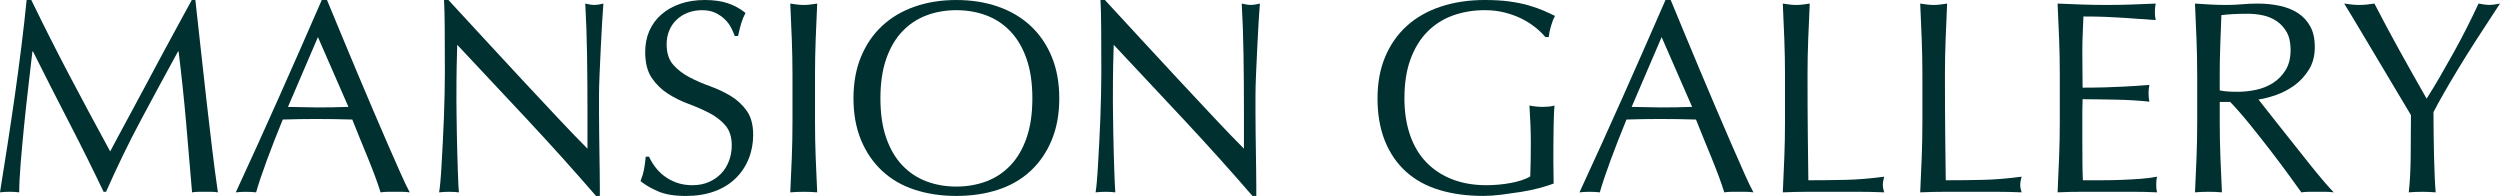 <?xml version="1.0" encoding="UTF-8"?><svg id="_レイヤー_2" xmlns="http://www.w3.org/2000/svg" viewBox="0 0 309.332 24.242"><defs><style>.cls-1{fill:#00302f;}</style></defs><g id="_レイヤー_1-2"><path class="cls-1" d="M8.619,9.385c1.598,3.037,3.269,6.153,5.015,9.35.227-.431.556-1.048.986-1.853.43-.805.929-1.728,1.496-2.772.566-1.042,1.173-2.17,1.818-3.383.646-1.213,1.304-2.442,1.973-3.689.668-1.246,1.331-2.47,1.988-3.672.657-1.201,1.27-2.323,1.836-3.366h.442c.249,2.177.481,4.279.697,6.308.215,2.028.435,4.023.663,5.983.226,1.961.453,3.899.68,5.814.227,1.916.476,3.813.748,5.695-.273-.046-.539-.068-.799-.068h-1.599c-.261,0-.526.022-.799.068-.249-3.015-.499-5.939-.748-8.773-.249-2.833-.556-5.723-.918-8.67h-.067c-1.565,2.856-3.101,5.695-4.607,8.517-1.508,2.822-2.94,5.775-4.301,8.857h-.306c-1.36-2.856-2.783-5.718-4.268-8.585s-2.975-5.797-4.471-8.789h-.068c-.158,1.405-.335,2.93-.526,4.573-.193,1.644-.369,3.264-.527,4.861-.159,1.599-.295,3.106-.408,4.522-.113,1.417-.17,2.579-.17,3.485-.363-.046-.76-.068-1.19-.068s-.827.022-1.19.068c.294-1.836.601-3.774.918-5.814s.623-4.091.918-6.154c.294-2.062.566-4.097.816-6.103.249-2.006.464-3.915.645-5.729h.578c1.563,3.22,3.144,6.348,4.743,9.385Z"/><path class="cls-1" d="M50.693,23.801c-.317-.046-.618-.068-.9-.068h-1.803c-.283,0-.584.022-.9.068-.159-.521-.374-1.15-.646-1.888-.272-.736-.572-1.507-.9-2.312-.329-.805-.663-1.62-1.004-2.448-.34-.827-.657-1.615-.951-2.363-.726-.021-1.462-.039-2.21-.051-.748-.011-1.496-.017-2.244-.017-.703,0-1.395.006-2.074.017-.68.012-1.372.029-2.074.051-.726,1.769-1.383,3.451-1.972,5.05-.59,1.598-1.032,2.918-1.326,3.961-.386-.046-.805-.068-1.258-.068-.454,0-.873.022-1.258.068,1.836-3.967,3.626-7.911,5.372-11.832,1.745-3.922,3.502-7.91,5.269-11.969h.646c.544,1.315,1.133,2.737,1.768,4.268s1.28,3.077,1.938,4.641c.657,1.565,1.315,3.117,1.973,4.658.657,1.542,1.274,2.975,1.853,4.301s1.1,2.511,1.565,3.554c.464,1.042.844,1.836,1.139,2.38ZM35.632,13.227c.589,0,1.201.012,1.836.034.634.022,1.246.033,1.836.033.634,0,1.269-.005,1.903-.017.635-.011,1.27-.028,1.904-.051l-3.773-8.636-3.706,8.636Z"/><path class="cls-1" d="M65.415,14.977c-2.946-3.162-5.894-6.307-8.84-9.435-.022.636-.046,1.485-.068,2.551s-.033,2.516-.033,4.352c0,.477.005,1.065.017,1.769.011.702.022,1.44.034,2.21.011.77.028,1.553.051,2.346.022.794.045,1.53.068,2.21.022.68.045,1.275.067,1.785s.046.856.068,1.037c-.363-.046-.76-.068-1.19-.068-.453,0-.872.022-1.258.068.045-.227.097-.646.153-1.259.057-.611.107-1.343.153-2.192.045-.851.096-1.773.152-2.772.057-.997.102-1.994.136-2.992.034-.997.062-1.972.086-2.924.021-.952.033-1.802.033-2.55,0-2.176-.006-4.046-.017-5.61-.012-1.563-.04-2.731-.085-3.502h.544c1.382,1.496,2.861,3.101,4.436,4.811,1.575,1.712,3.14,3.399,4.692,5.065s3.026,3.242,4.42,4.727c1.395,1.484,2.612,2.749,3.655,3.791v-4.624c0-2.38-.018-4.697-.051-6.953-.034-2.255-.108-4.38-.222-6.375.453.113.839.17,1.156.17.273,0,.635-.057,1.088-.17-.046.499-.097,1.247-.153,2.244-.057.998-.113,2.062-.17,3.196-.057,1.133-.107,2.243-.152,3.332-.046,1.088-.068,1.96-.068,2.617v2.04c0,.771.006,1.576.018,2.414.011.839.021,1.684.033,2.533s.022,1.644.034,2.38c.012.737.018,1.377.018,1.921v1.122h-.477c-2.606-3.014-5.384-6.103-8.33-9.265Z"/><path class="cls-1" d="M81.038,20.621c.307.42.681.8,1.122,1.14.442.34.958.617,1.547.833.59.216,1.247.322,1.973.322.748,0,1.422-.13,2.022-.391s1.11-.612,1.53-1.054c.419-.442.742-.964.969-1.565s.34-1.241.34-1.921c0-1.042-.267-1.87-.799-2.481-.532-.612-1.195-1.122-1.989-1.53-.793-.408-1.648-.782-2.566-1.122s-1.774-.765-2.567-1.275c-.793-.51-1.456-1.161-1.988-1.955-.533-.793-.8-1.858-.8-3.195,0-.952.17-1.819.511-2.602.34-.782.833-1.456,1.478-2.022.646-.566,1.422-1.009,2.329-1.326.906-.317,1.927-.477,3.06-.477,1.089,0,2.028.131,2.822.392.793.261,1.53.663,2.21,1.207-.204.386-.374.794-.51,1.224-.136.431-.273.975-.408,1.632h-.408c-.113-.316-.267-.663-.459-1.037s-.453-.719-.781-1.036c-.329-.317-.721-.584-1.174-.8-.453-.215-.997-.322-1.632-.322s-1.219.102-1.751.306-.997.493-1.394.867c-.398.374-.703.821-.918,1.343-.216.521-.323,1.088-.323,1.7,0,1.065.267,1.904.799,2.516.532.612,1.195,1.128,1.989,1.547.793.42,1.648.794,2.567,1.122.918.329,1.772.731,2.566,1.207.793.477,1.456,1.088,1.989,1.836.532.748.799,1.746.799,2.992,0,1.043-.186,2.029-.56,2.958-.374.93-.918,1.74-1.633,2.431-.714.692-1.587,1.225-2.617,1.599-1.032.374-2.205.56-3.519.56-1.405,0-2.545-.186-3.417-.56-.873-.374-1.603-.799-2.193-1.275.204-.52.346-.991.426-1.411.079-.419.152-.957.221-1.614h.408c.181.407.425.821.731,1.24Z"/><path class="cls-1" d="M97.971,4.846c-.058-1.44-.119-2.907-.188-4.403.295.046.578.085.851.119.272.034.544.051.815.051.273,0,.544-.017.816-.051.272-.034.555-.073.85-.119-.067,1.496-.131,2.964-.186,4.403-.058,1.44-.085,2.906-.085,4.402v5.849c0,1.496.027,2.97.085,4.42.056,1.45.119,2.879.186,4.284-.521-.046-1.077-.068-1.666-.068-.59,0-1.145.022-1.666.068.068-1.405.13-2.834.188-4.284.056-1.45.085-2.924.085-4.42v-5.849c0-1.496-.029-2.963-.085-4.402Z"/><path class="cls-1" d="M105.603,12.173c0-1.927.311-3.644.935-5.151.624-1.507,1.496-2.782,2.618-3.825,1.122-1.042,2.465-1.836,4.029-2.38s3.275-.816,5.134-.816c1.882,0,3.604.273,5.168.816,1.565.544,2.907,1.338,4.029,2.38,1.122,1.043,1.994,2.318,2.618,3.825.623,1.508.935,3.225.935,5.151s-.311,3.644-.935,5.15c-.624,1.508-1.496,2.783-2.618,3.825-1.122,1.043-2.465,1.819-4.029,2.329-1.563.51-3.286.765-5.168.765-1.858,0-3.569-.255-5.134-.765s-2.907-1.286-4.029-2.329c-1.122-1.042-1.994-2.317-2.618-3.825-.623-1.507-.935-3.224-.935-5.15ZM127.737,12.173c0-1.882-.237-3.508-.714-4.88-.476-1.371-1.139-2.504-1.989-3.399-.85-.895-1.848-1.559-2.991-1.989-1.145-.431-2.387-.645-3.724-.645-1.315,0-2.545.215-3.688.645-1.145.431-2.143,1.094-2.992,1.989-.851.895-1.513,2.028-1.989,3.399-.476,1.372-.714,2.998-.714,4.88,0,1.881.238,3.508.714,4.879.477,1.371,1.139,2.505,1.989,3.399.85.895,1.847,1.559,2.992,1.989,1.144.431,2.374.645,3.688.645,1.337,0,2.578-.215,3.724-.645,1.144-.431,2.142-1.094,2.991-1.989.851-.894,1.514-2.028,1.989-3.399.477-1.371.714-2.998.714-4.879Z"/><path class="cls-1" d="M146.642,14.977c-2.947-3.162-5.894-6.307-8.84-9.435-.023.636-.046,1.485-.068,2.551s-.034,2.516-.034,4.352c0,.477.006,1.065.018,1.769.011.702.021,1.44.033,2.21s.028,1.553.052,2.346c.021.794.045,1.53.067,2.21s.045,1.275.068,1.785c.022.51.045.856.067,1.037-.362-.046-.759-.068-1.19-.068-.454,0-.873.022-1.258.068.045-.227.096-.646.152-1.259.057-.611.107-1.343.153-2.192.045-.851.096-1.773.153-2.772.056-.997.102-1.994.136-2.992.034-.997.062-1.972.085-2.924s.034-1.802.034-2.55c0-2.176-.006-4.046-.018-5.61-.012-1.563-.039-2.731-.085-3.502h.544c1.383,1.496,2.861,3.101,4.438,4.811,1.575,1.712,3.139,3.399,4.692,5.065,1.552,1.666,3.025,3.242,4.42,4.727,1.394,1.484,2.611,2.749,3.654,3.791v-4.624c0-2.38-.017-4.697-.051-6.953-.034-2.255-.107-4.38-.221-6.375.453.113.838.17,1.156.17.272,0,.634-.057,1.088-.17-.046.499-.097,1.247-.153,2.244-.057.998-.113,2.062-.17,3.196-.057,1.133-.108,2.243-.153,3.332-.046,1.088-.067,1.96-.067,2.617v2.04c0,.771.005,1.576.017,2.414.011.839.022,1.684.034,2.533.011.85.022,1.644.034,2.38.011.737.017,1.377.017,1.921v1.122h-.476c-2.607-3.014-5.384-6.103-8.33-9.265Z"/><path class="cls-1" d="M189.94,3.366c-.51-.408-1.077-.765-1.7-1.07-.623-.307-1.315-.556-2.073-.748-.76-.192-1.57-.289-2.432-.289-1.405,0-2.715.215-3.927.645-1.213.431-2.267,1.094-3.162,1.989s-1.598,2.028-2.107,3.399c-.511,1.372-.766,2.998-.766,4.88,0,1.654.227,3.15.68,4.487.454,1.338,1.116,2.465,1.989,3.383.872.918,1.938,1.627,3.196,2.125,1.258.499,2.68.748,4.267.748.477,0,.975-.021,1.496-.067.521-.045,1.025-.113,1.514-.204.486-.091.94-.204,1.359-.34.419-.137.776-.295,1.071-.477.022-.68.039-1.359.051-2.04.012-.68.018-1.371.018-2.073,0-.794-.018-1.587-.052-2.381-.034-.793-.073-1.552-.119-2.277.566.113,1.11.17,1.633.17.249,0,.498-.012.748-.034.249-.022.486-.068.714-.136-.046.521-.08,1.343-.102,2.465s-.034,2.601-.034,4.436c0,.454.006.913.018,1.377.011.465.017.924.017,1.378-.476.182-1.07.368-1.785.56-.714.192-1.474.352-2.277.476-.805.125-1.61.238-2.414.341-.805.102-1.536.152-2.193.152-2.018,0-3.837-.243-5.457-.731-1.621-.487-2.998-1.241-4.131-2.262-1.134-1.02-2.006-2.289-2.618-3.808-.611-1.519-.918-3.275-.918-5.269,0-1.927.317-3.644.952-5.151.635-1.507,1.53-2.782,2.687-3.825,1.155-1.042,2.555-1.836,4.198-2.38s3.463-.816,5.457-.816c1.156,0,2.182.064,3.077.188.895.125,1.688.289,2.38.493.691.204,1.298.42,1.819.645.521.228.986.442,1.394.646-.182.317-.346.726-.492,1.224-.148.499-.244.964-.289,1.395h-.408c-.34-.408-.766-.816-1.275-1.225Z"/><path class="cls-1" d="M216.954,23.801c-.318-.046-.618-.068-.901-.068h-1.802c-.284,0-.584.022-.901.068-.159-.521-.374-1.15-.645-1.888-.273-.736-.573-1.507-.901-2.312-.329-.805-.663-1.62-1.003-2.448-.34-.827-.658-1.615-.952-2.363-.726-.021-1.462-.039-2.21-.051-.748-.011-1.496-.017-2.244-.017-.703,0-1.394.006-2.074.017-.68.012-1.371.029-2.073.051-.726,1.769-1.383,3.451-1.973,5.05-.59,1.598-1.031,2.918-1.325,3.961-.386-.046-.806-.068-1.259-.068s-.872.022-1.258.068c1.836-3.967,3.626-7.911,5.372-11.832,1.745-3.922,3.502-7.91,5.271-11.969h.645c.544,1.315,1.133,2.737,1.768,4.268s1.281,3.077,1.938,4.641c.657,1.565,1.315,3.117,1.972,4.658.657,1.542,1.275,2.975,1.853,4.301s1.099,2.511,1.563,3.554c.465,1.042.845,1.836,1.14,2.38ZM201.892,13.227c.589,0,1.201.012,1.836.034s1.246.033,1.836.033c.635,0,1.27-.005,1.904-.017.635-.011,1.27-.028,1.904-.051l-3.774-8.636-3.706,8.636Z"/><path class="cls-1" d="M220.778,4.846c-.057-1.44-.119-2.907-.186-4.403.294.046.578.085.85.119.273.034.544.051.816.051.272,0,.544-.017.815-.051.273-.034.556-.073.851-.119-.068,1.496-.131,2.964-.188,4.403s-.085,2.906-.085,4.402c0,2.856.012,5.333.034,7.43s.045,3.973.068,5.627c1.608,0,3.149-.018,4.624-.051,1.473-.034,3.06-.165,4.76-.392-.114.408-.17.748-.17,1.02,0,.249.056.556.17.918-1.043-.046-2.086-.068-3.128-.068h-6.273c-1.009,0-2.057.022-3.144.068.067-1.405.13-2.834.186-4.284s.085-2.924.085-4.42v-5.849c0-1.496-.028-2.963-.085-4.402Z"/><path class="cls-1" d="M237.778,4.846c-.057-1.44-.119-2.907-.186-4.403.294.046.578.085.85.119.273.034.544.051.816.051s.544-.017.815-.051c.273-.034.555-.073.85-.119-.066,1.496-.129,2.964-.185,4.403s-.086,2.906-.086,4.402c0,2.856.012,5.333.035,7.43.021,2.097.045,3.973.066,5.627,1.609,0,3.15-.018,4.625-.051,1.473-.034,3.061-.165,4.76-.392-.113.408-.17.748-.17,1.02,0,.249.057.556.17.918-1.043-.046-2.086-.068-3.129-.068h-6.271c-1.01,0-2.058.022-3.146.068.067-1.405.13-2.834.186-4.284s.085-2.924.085-4.42v-5.849c0-1.496-.028-2.963-.085-4.402Z"/><path class="cls-1" d="M254.779,4.794c-.057-1.45-.119-2.9-.188-4.352,1.02.046,2.034.085,3.043.119s2.023.051,3.044.051c1.02,0,2.027-.017,3.025-.051.997-.034,2.006-.073,3.026-.119-.068.34-.102.68-.102,1.02,0,.34.034.68.102,1.02-.726-.045-1.389-.09-1.989-.136s-1.235-.091-1.904-.137c-.669-.045-1.399-.085-2.192-.118-.794-.034-1.746-.052-2.856-.052-.022.726-.051,1.417-.085,2.074-.034.658-.051,1.406-.051,2.244,0,.884.005,1.746.017,2.584.012.839.018,1.474.018,1.904.997,0,1.892-.012,2.686-.034.793-.022,1.519-.051,2.176-.085s1.264-.068,1.819-.102c.556-.033,1.082-.073,1.581-.118-.068.34-.102.691-.102,1.054,0,.34.033.68.102,1.02-.59-.067-1.275-.124-2.057-.17-.782-.045-1.565-.073-2.347-.085-.781-.011-1.519-.022-2.21-.034-.691-.011-1.241-.017-1.648-.017,0,.204-.006.425-.018.663s-.017.539-.017.901v3.365c0,1.292.005,2.358.017,3.196.012.839.028,1.474.052,1.904h2.38c.86,0,1.705-.018,2.532-.051.827-.034,1.609-.08,2.347-.137.736-.056,1.377-.141,1.921-.255-.046.159-.074.335-.085.527-.012.192-.018.368-.018.526,0,.363.034.658.102.885-1.02-.046-2.035-.068-3.043-.068h-6.171c-1.02,0-2.052.022-3.095.068.068-1.45.131-2.896.188-4.335s.085-2.907.085-4.403v-5.848c0-1.496-.028-2.97-.085-4.421Z"/><path class="cls-1" d="M271.864,9.248c0-1.496-.028-2.963-.085-4.402s-.119-2.907-.188-4.403c.657.046,1.304.085,1.938.119.634.034,1.28.051,1.938.051s1.304-.028,1.938-.085,1.28-.085,1.938-.085c.952,0,1.858.091,2.721.273.861.182,1.615.481,2.261.9.646.42,1.156.969,1.53,1.649.374.68.56,1.529.56,2.55,0,1.088-.243,2.023-.731,2.805-.488.782-1.083,1.429-1.785,1.938-.703.51-1.457.906-2.261,1.19-.806.284-1.536.471-2.193.561.272.34.645.815,1.122,1.428.476.612,1.008,1.287,1.598,2.023s1.201,1.508,1.836,2.312c.635.805,1.247,1.576,1.836,2.312.59.736,1.145,1.41,1.666,2.022s.94,1.077,1.259,1.395c-.341-.046-.681-.068-1.02-.068h-2.006c-.34,0-.669.022-.986.068-.34-.477-.856-1.19-1.547-2.143s-1.457-1.972-2.295-3.06c-.839-1.088-1.694-2.17-2.567-3.247-.872-1.076-1.672-1.989-2.397-2.737h-1.292v2.482c0,1.496.028,2.97.085,4.42s.119,2.879.186,4.284c-.521-.046-1.076-.068-1.666-.068-.589,0-1.145.022-1.666.068.068-1.405.131-2.834.188-4.284s.085-2.924.085-4.42v-5.849ZM274.652,11.187c.317.068.663.113,1.037.136.374.023.787.034,1.241.034.702,0,1.433-.079,2.192-.238.76-.158,1.456-.435,2.091-.833.635-.397,1.162-.929,1.581-1.598.42-.668.629-1.513.629-2.533,0-.884-.164-1.615-.492-2.193-.329-.577-.754-1.036-1.275-1.377-.521-.34-1.088-.571-1.7-.696s-1.213-.188-1.802-.188c-.794,0-1.451.018-1.972.051-.522.034-.964.074-1.326.119-.046,1.247-.091,2.482-.136,3.706-.046,1.225-.068,2.448-.068,3.672v1.938Z"/><path class="cls-1" d="M298.315,14.246c-.227-.385-.56-.946-1.003-1.683-.441-.736-.93-1.553-1.462-2.448-.533-.894-1.094-1.836-1.683-2.822-.59-.985-1.151-1.926-1.684-2.821s-1.015-1.7-1.444-2.414c-.432-.714-.76-1.252-.986-1.615.317.046.629.085.935.119.307.034.618.051.935.051s.629-.017.935-.051c.307-.034.617-.073.935-.119,1.02,1.972,2.057,3.91,3.11,5.814,1.055,1.903,2.171,3.888,3.35,5.949.52-.815,1.065-1.711,1.632-2.686.566-.975,1.133-1.972,1.7-2.992.566-1.02,1.11-2.045,1.632-3.077.521-1.031,1.008-2.034,1.462-3.009.566.113,1.008.17,1.326.17.317,0,.759-.057,1.326-.17-1.088,1.655-2.063,3.151-2.925,4.488-.861,1.338-1.62,2.55-2.277,3.638-.658,1.088-1.236,2.068-1.734,2.941-.499.872-.93,1.66-1.292,2.362,0,.839.006,1.734.018,2.687.011.952.027,1.887.051,2.805.022.918.051,1.769.085,2.55.034.782.073,1.411.119,1.888-.522-.046-1.077-.068-1.666-.068-.59,0-1.145.022-1.666.068.136-1.179.215-2.606.237-4.284s.034-3.435.034-5.271Z"/></g></svg>